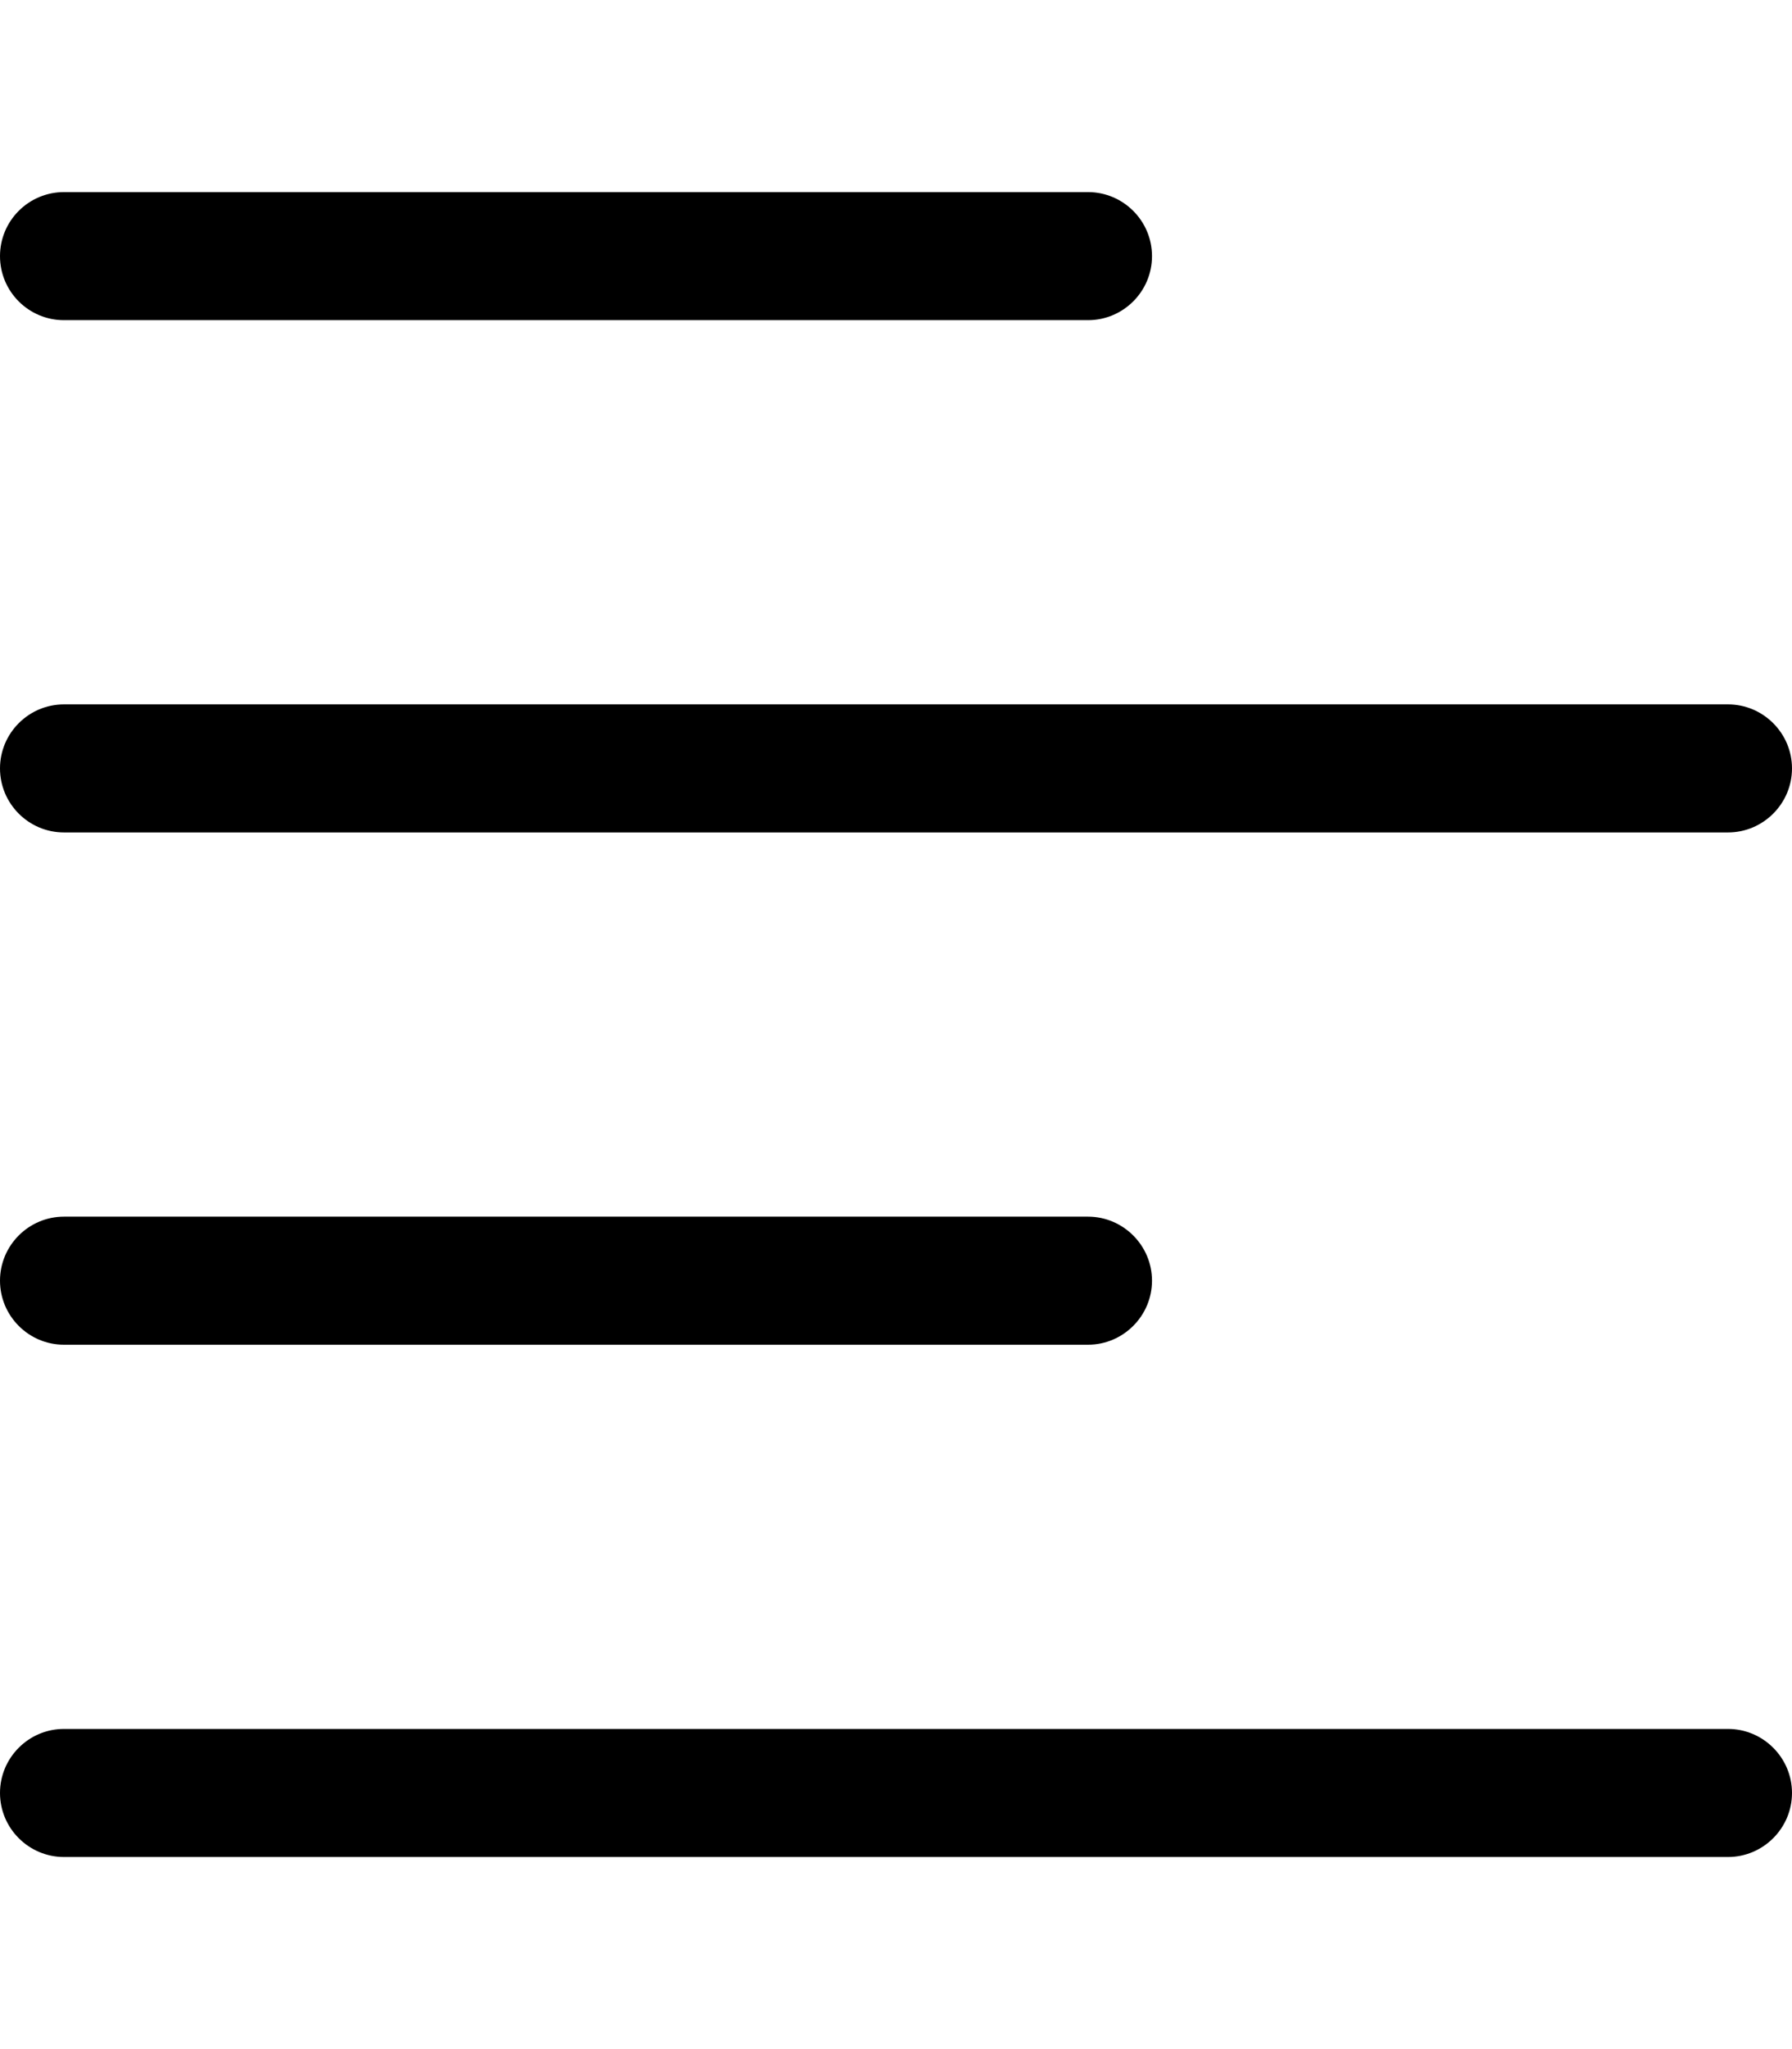 <svg xmlns="http://www.w3.org/2000/svg" viewBox="0 0 448 512"><!--! Font Awesome Pro 6.2.0 by @fontawesome - https://fontawesome.com License - https://fontawesome.com/license (Commercial License) Copyright 2022 Fonticons, Inc. --><path d="M272 48C280.8 48 288 55.16 288 64C288 72.84 280.8 80 272 80H16C7.164 80 0 72.84 0 64C0 55.16 7.164 48 16 48H272zM432 176C440.8 176 448 183.2 448 192C448 200.8 440.8 208 432 208H16C7.164 208 0 200.8 0 192C0 183.2 7.164 176 16 176H432zM0 320C0 311.2 7.164 304 16 304H272C280.8 304 288 311.2 288 320C288 328.8 280.8 336 272 336H16C7.164 336 0 328.8 0 320zM432 432C440.8 432 448 439.2 448 448C448 456.8 440.8 464 432 464H16C7.164 464 0 456.8 0 448C0 439.2 7.164 432 16 432H432z"/></svg>
